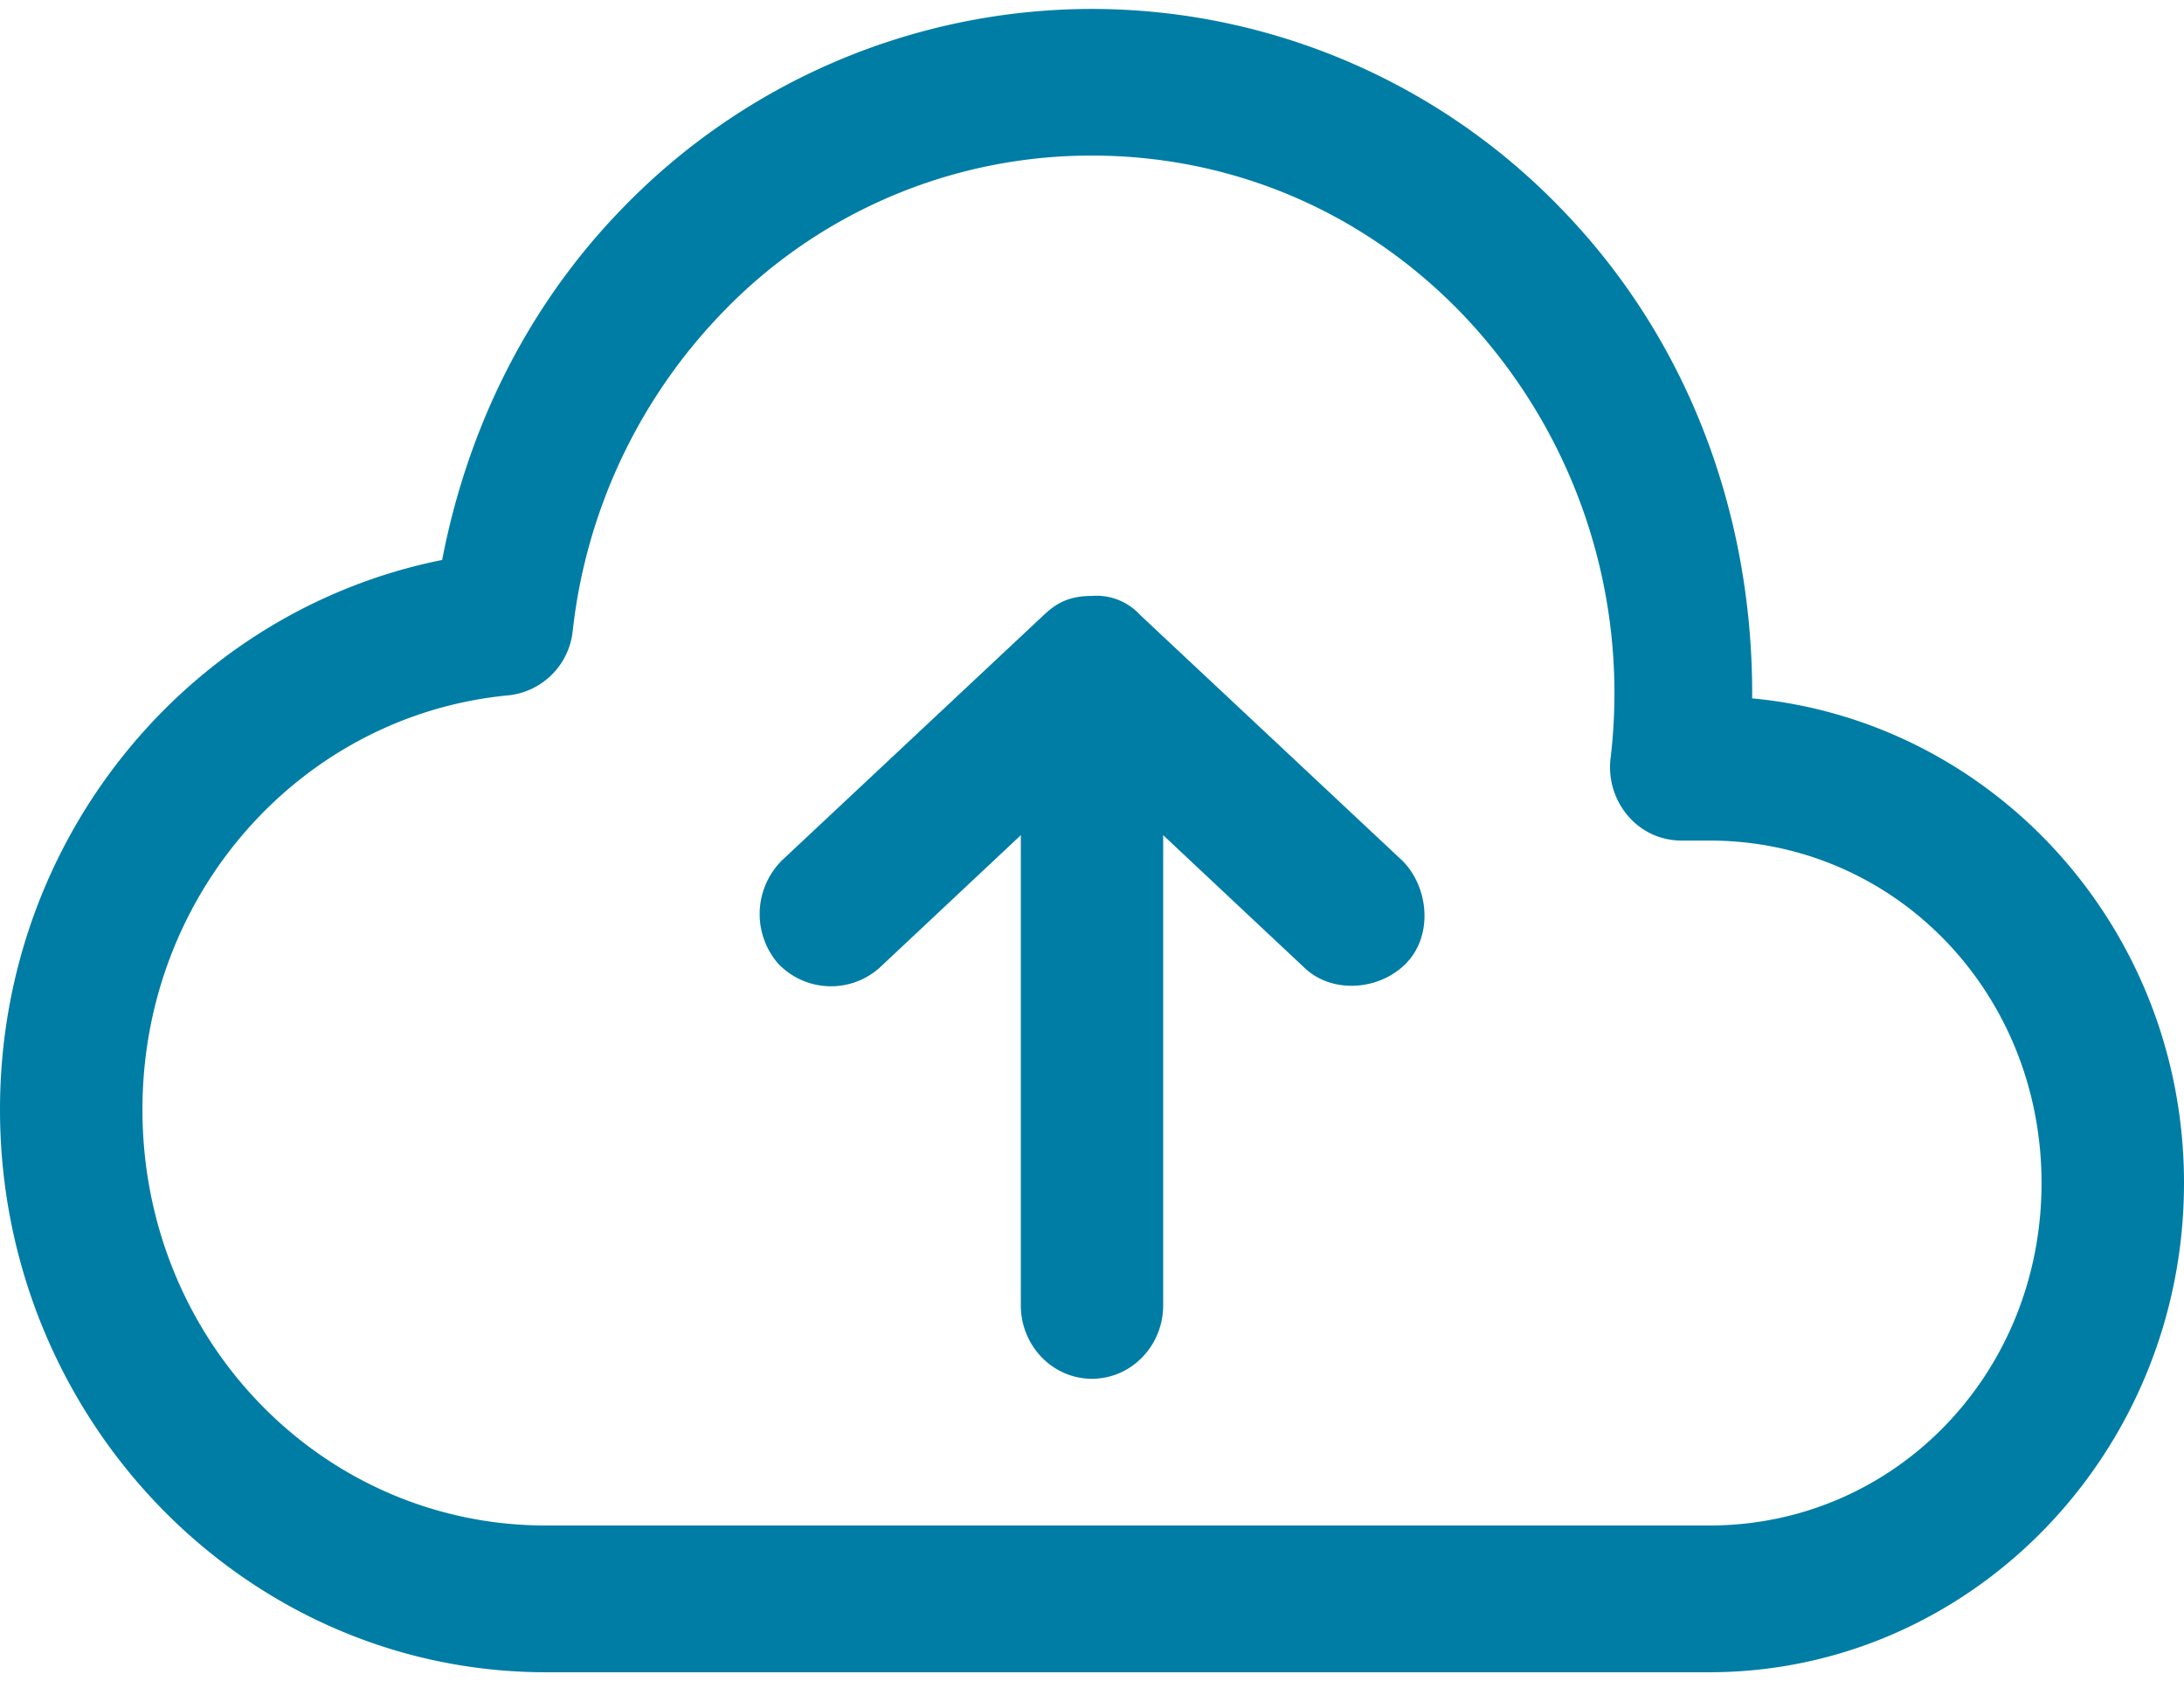 <svg xmlns="http://www.w3.org/2000/svg" width="22" height="17" viewBox="0 0 22 17">
    <path fill="#007DA5" fill-rule="nonzero" d="M11 .09a6.588 6.588 0 0 0-4.738 2.016c-.97 1-1.559 2.24-1.808 3.534C1.92 6.147 0 8.425 0 11.176c0 3.121 2.47 5.667 5.5 5.667h11.717c2.638 0 4.783-2.21 4.783-4.928 0-2.564-1.917-4.652-4.35-4.881.012-1.784-.603-3.57-1.92-4.928A6.574 6.574 0 0 0 11 .09zm0 1.477c1.348 0 2.683.517 3.714 1.579a5.524 5.524 0 0 1 1.51 4.489.754.754 0 0 0 .173.58c.135.16.33.25.536.251h.284c1.867 0 3.348 1.526 3.348 3.45 0 1.923-1.48 3.449-3.348 3.449H5.5c-2.254 0-4.065-1.867-4.065-4.189 0-2.193 1.618-3.979 3.691-4.173a.728.728 0 0 0 .643-.647 5.478 5.478 0 0 1 1.51-3.21A5.151 5.151 0 0 1 11 1.567zm0 4.435c-.24 0-.366.08-.486.193l-2.63 2.464a.762.762 0 0 0-.045 1.047.735.735 0 0 0 1.016.046l1.428-1.34v4.735c0 .408.32.74.717.74.396 0 .717-.332.717-.74V8.412l1.428 1.34c.278.26.748.224 1.016-.046.283-.286.23-.785-.045-1.047l-2.63-2.464A.596.596 0 0 0 11 6.002z"/>
</svg>
